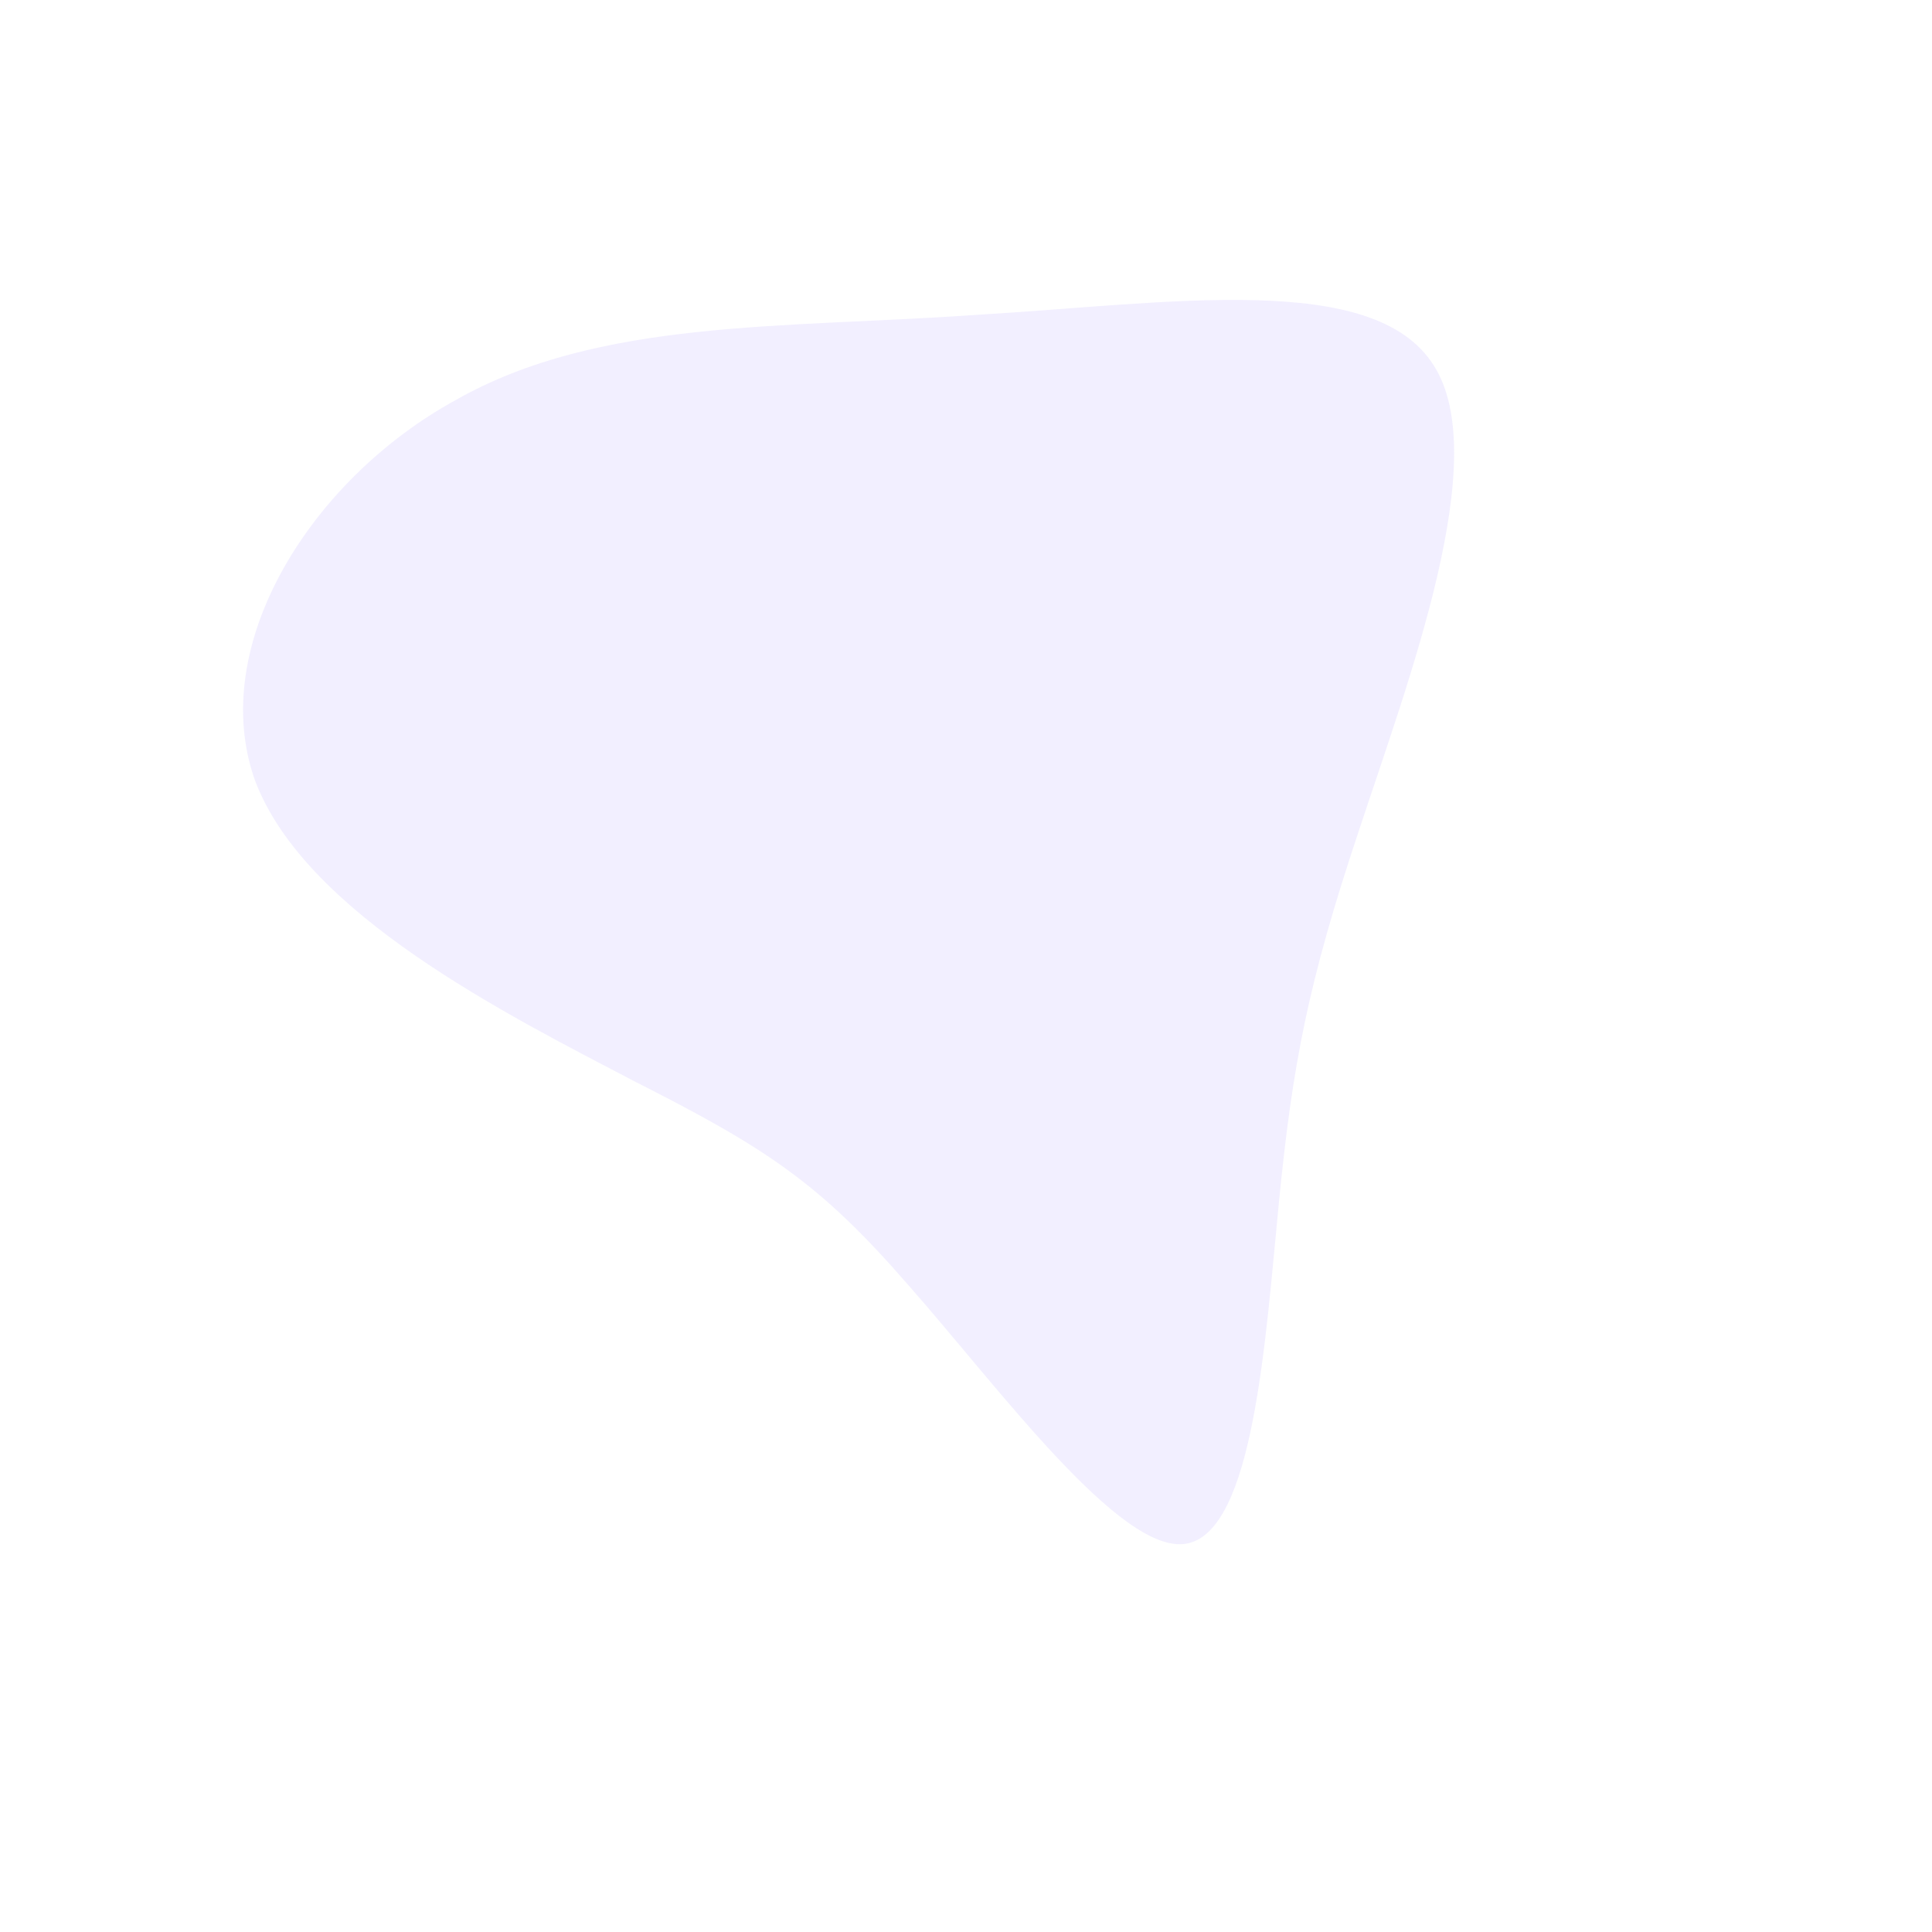 <!--?xml version="1.0" standalone="no"?-->
              <svg id="sw-js-blob-svg" viewBox="0 0 100 100" xmlns="http://www.w3.org/2000/svg" version="1.1">
                    <defs> 
                        <linearGradient id="sw-gradient" x1="0" x2="1" y1="1" y2="0">
                            <stop id="stop1" stop-color="rgba(212.809, 200.933, 255, 0.29)" offset="0%"></stop>
                            <stop id="stop2" stop-color="rgba(251, 168, 31, 1)" offset="100%"></stop>
                        </linearGradient>
                    </defs>
                <path fill="rgba(212.809, 200.933, 255, 0.29)" d="M24.2,-31.1C27.3,-26.3,22.9,-14.8,20.3,-6.9C17.7,0.9,16.9,5.1,16.2,12.2C15.5,19.3,14.9,29.3,11.4,29.9C8,30.5,1.6,21.7,-3,16.5C-7.6,11.2,-10.4,9.4,-17.1,6C-23.8,2.5,-34.2,-2.7,-36.8,-9.6C-39.3,-16.6,-33.9,-25.2,-26.4,-29.3C-19,-33.5,-9.5,-33,0.5,-33.7C10.6,-34.3,21.1,-36,24.2,-31.1Z" width="100%" height="100%" transform="translate(50 50)" style="transition: 0.3s;" stroke-width="0" stroke="rgba(212.809, 200.933, 255, 0.29)"></path>
              </svg>
